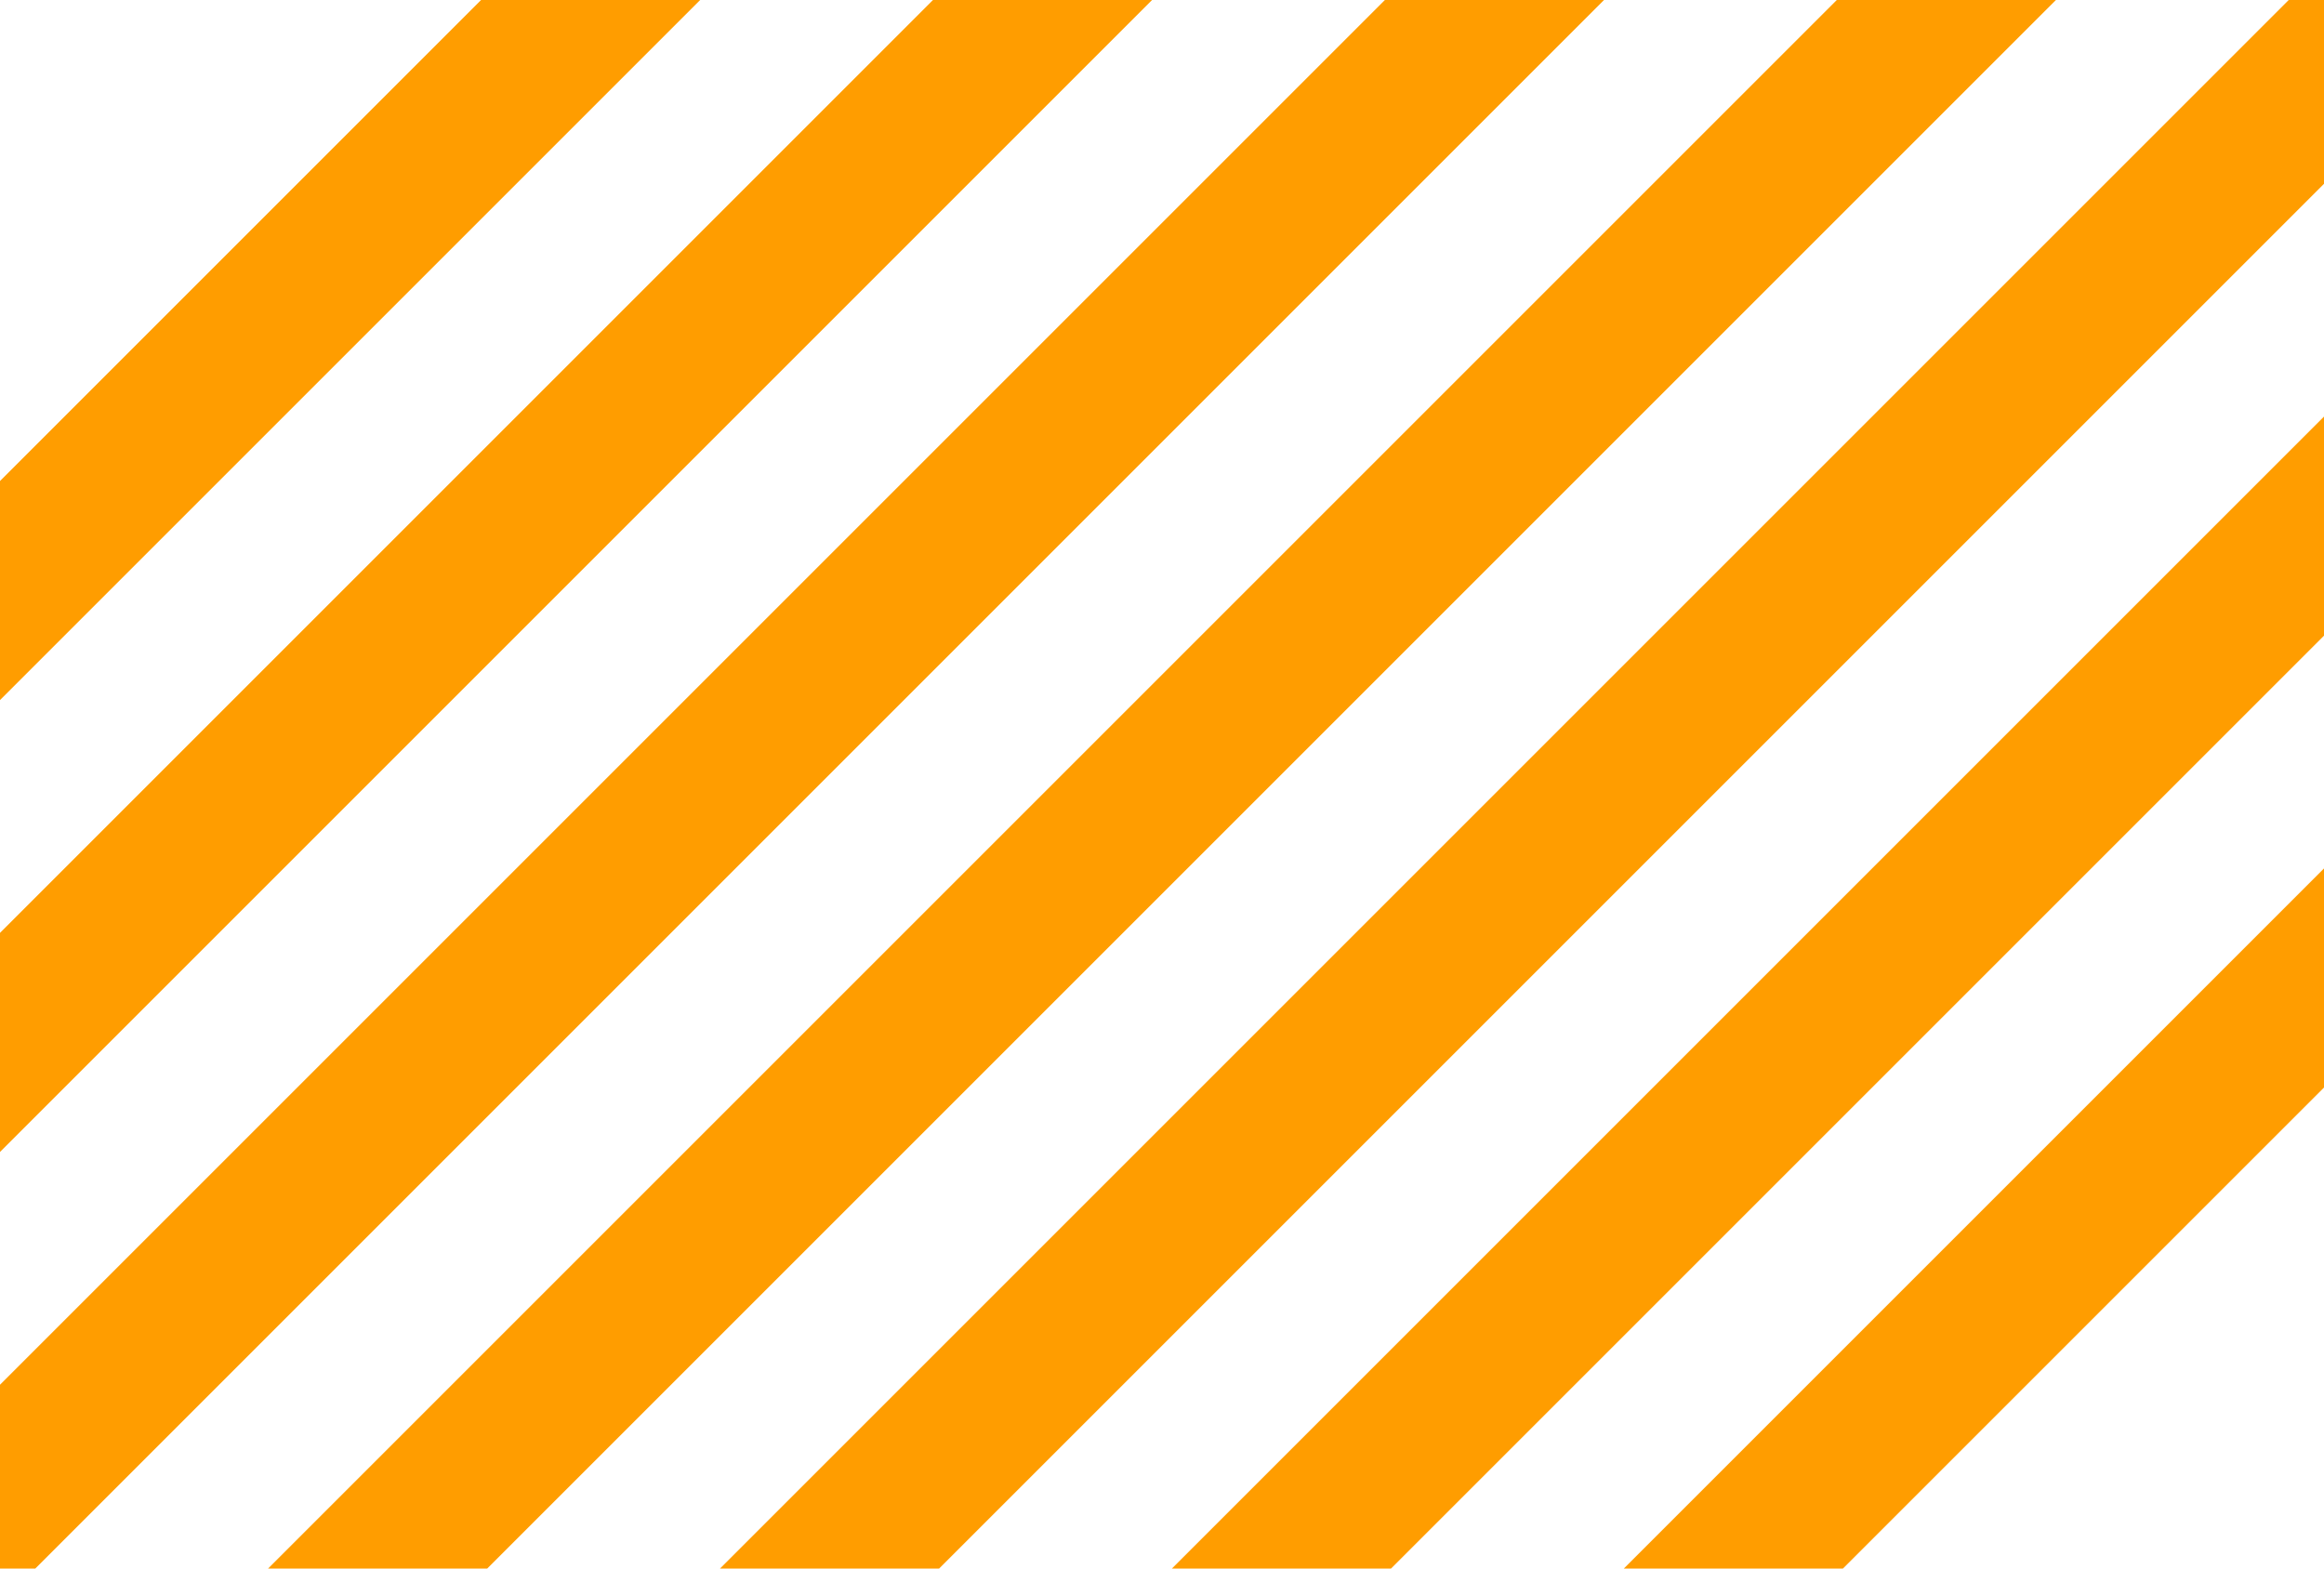 <svg width="240" height="162" viewBox="0 0 240 162" fill="none" xmlns="http://www.w3.org/2000/svg">
<g clip-path="url(#clip0_55_1714)">
<path d="M-57.484 129.79L-68.797 118.477L157.477 -107.798L168.79 -96.484L-57.484 129.79Z" fill="#FF9D00"/>
<path d="M-34.149 153.125L-45.463 141.812L180.811 -84.463L192.125 -73.149L-34.149 153.125Z" fill="#FF9D00"/>
<path d="M-10.815 176.46L-22.128 165.146L204.146 -61.128L215.459 -49.814L-10.815 176.46Z" fill="#FF9D00"/>
<path d="M12.52 199.794L1.206 188.48L227.48 -37.794L238.794 -26.48L12.52 199.794Z" fill="#FF9D00"/>
<path d="M35.854 223.129L24.541 211.815L250.815 -14.459L262.128 -3.145L35.854 223.129Z" fill="#FF9D00"/>
<path d="M59.189 246.463L47.875 235.149L274.149 8.875L285.463 20.189L59.189 246.463Z" fill="#FF9D00"/>
<path d="M82.523 269.798L71.21 258.484L297.484 32.21L308.797 43.523L82.523 269.798Z" fill="#FF9D00"/>
</g>
<defs>
<clipPath id="clip0_55_1714">
<rect width="240" height="162" fill="white"/>
</clipPath>
</defs>
</svg>
